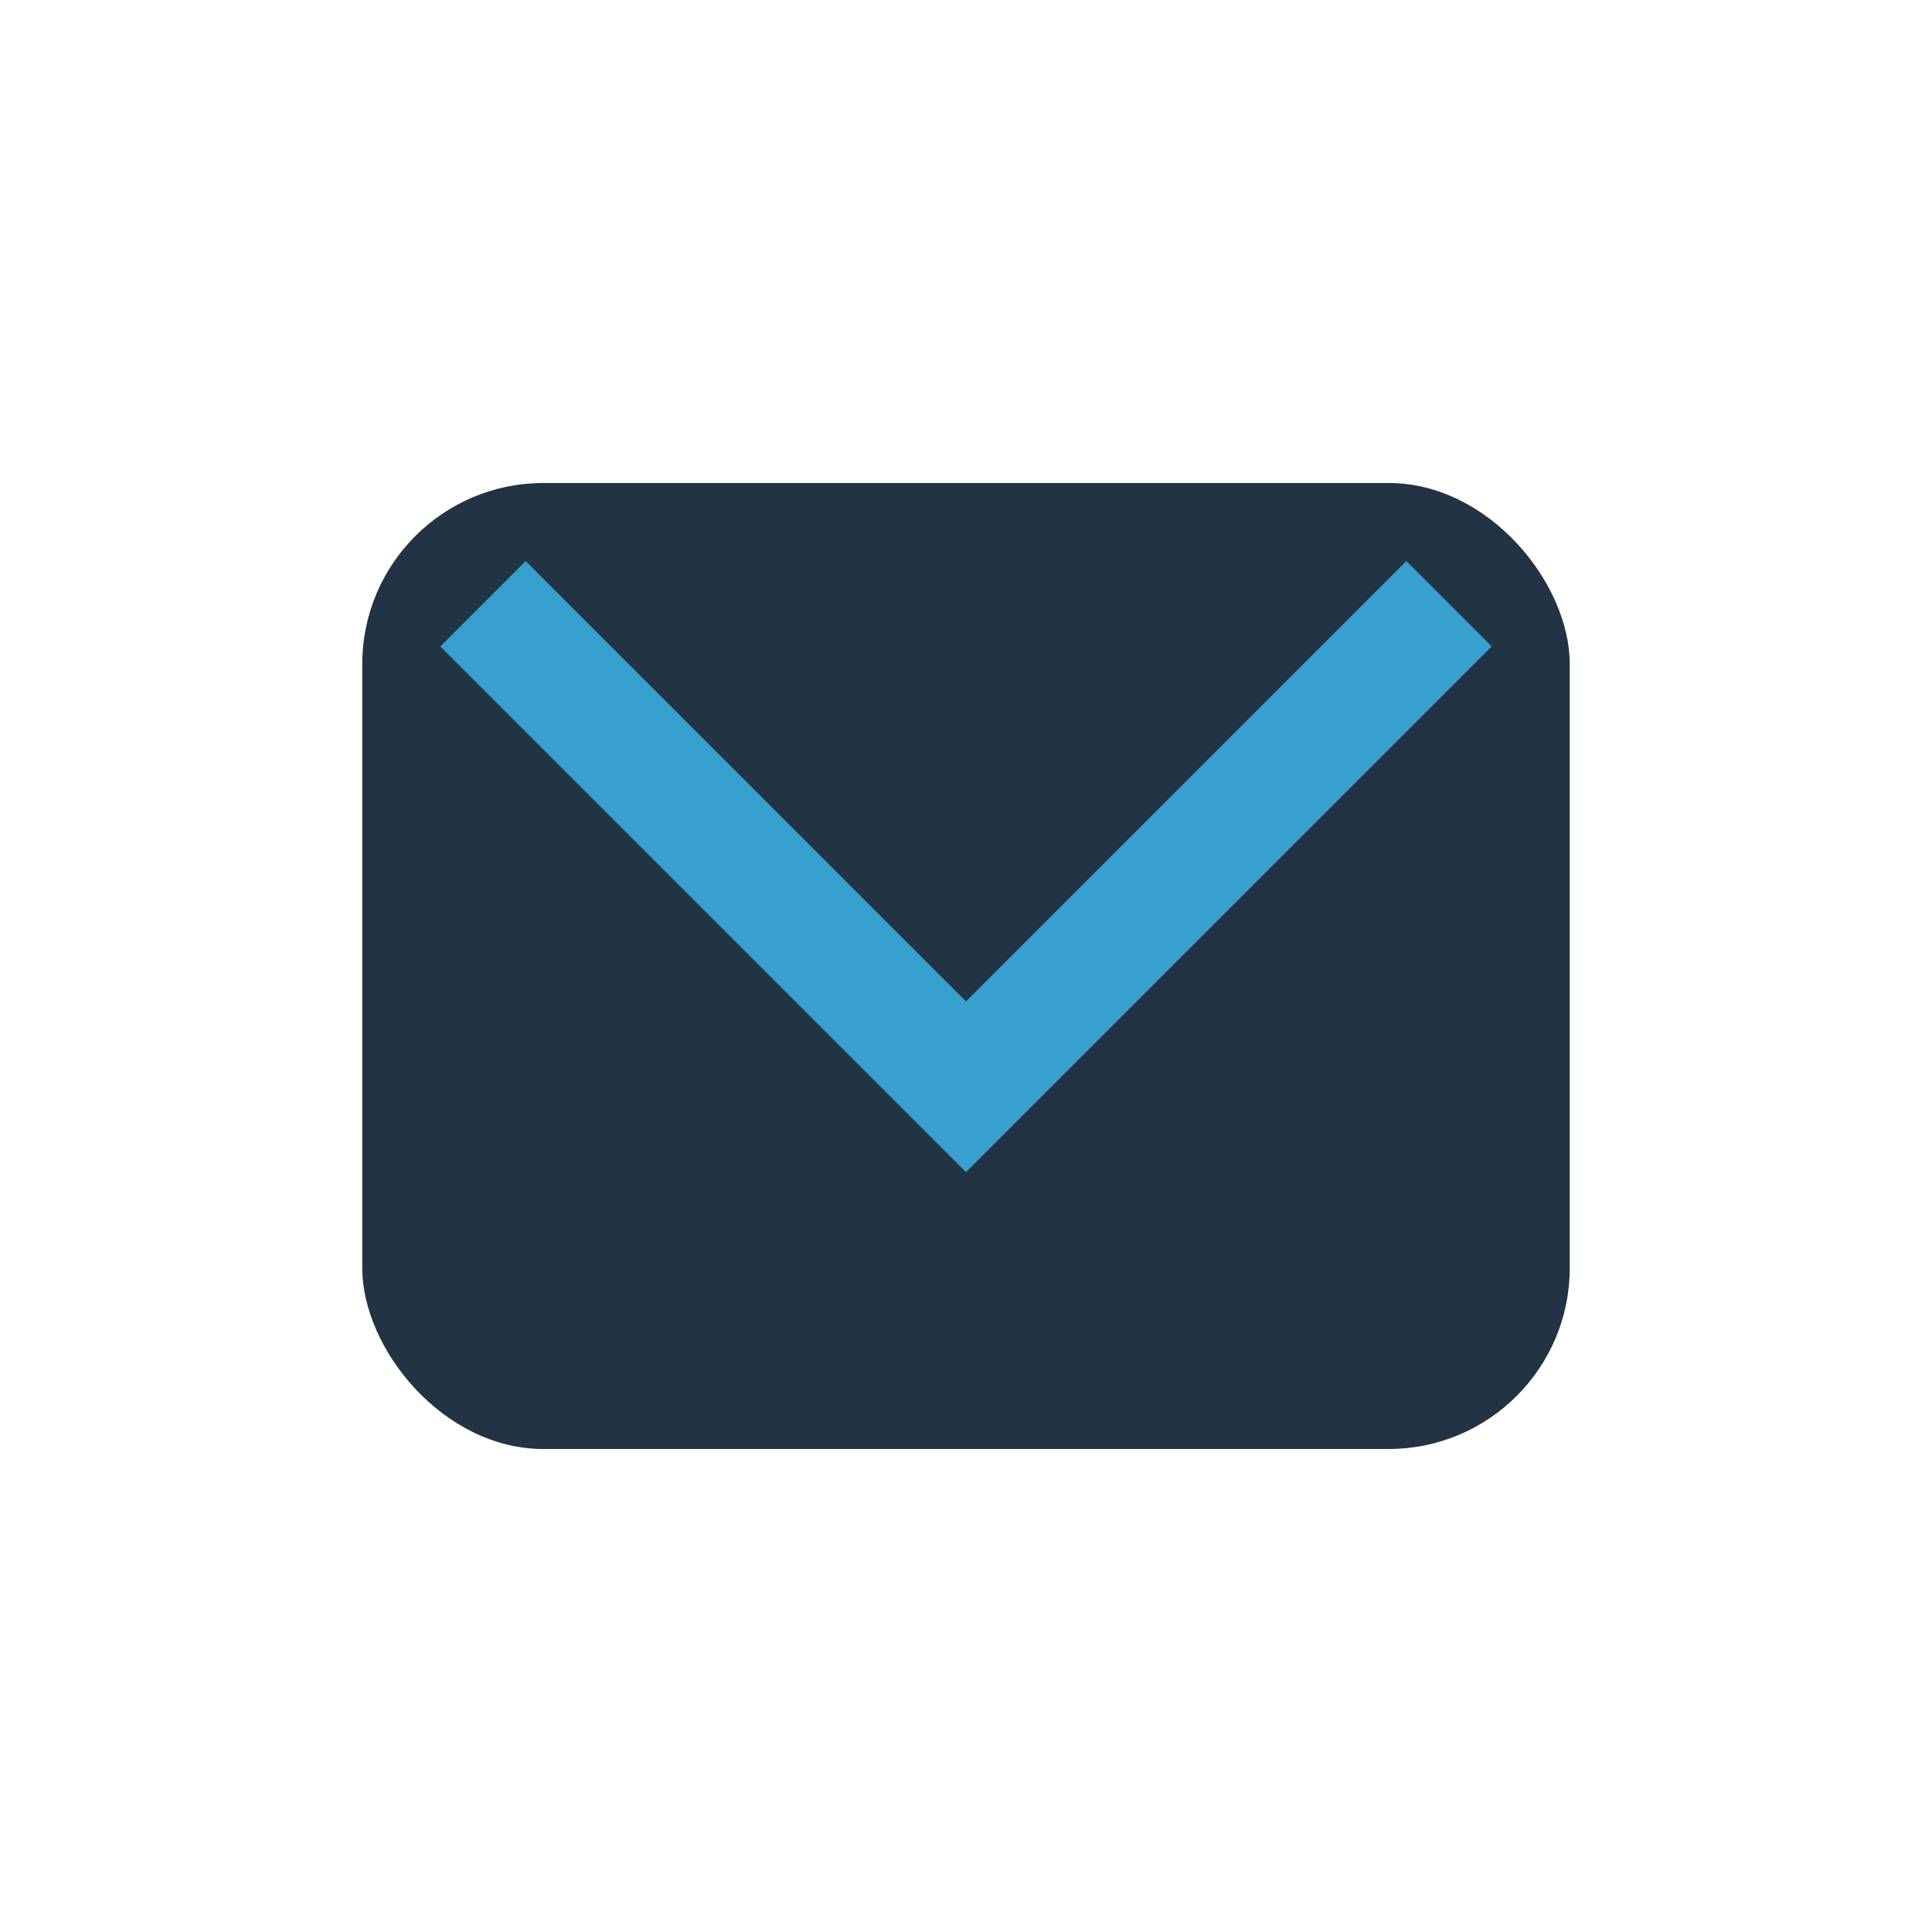<?xml version="1.0" encoding="UTF-8"?>
<svg xmlns="http://www.w3.org/2000/svg" width="32" height="32" viewBox="0 0 32 32"><rect x="6" y="8" width="20" height="16" rx="3" fill="#223344"/><polyline points="8,10 16,18 24,10" fill="none" stroke="#37a0cf" stroke-width="2"/></svg>